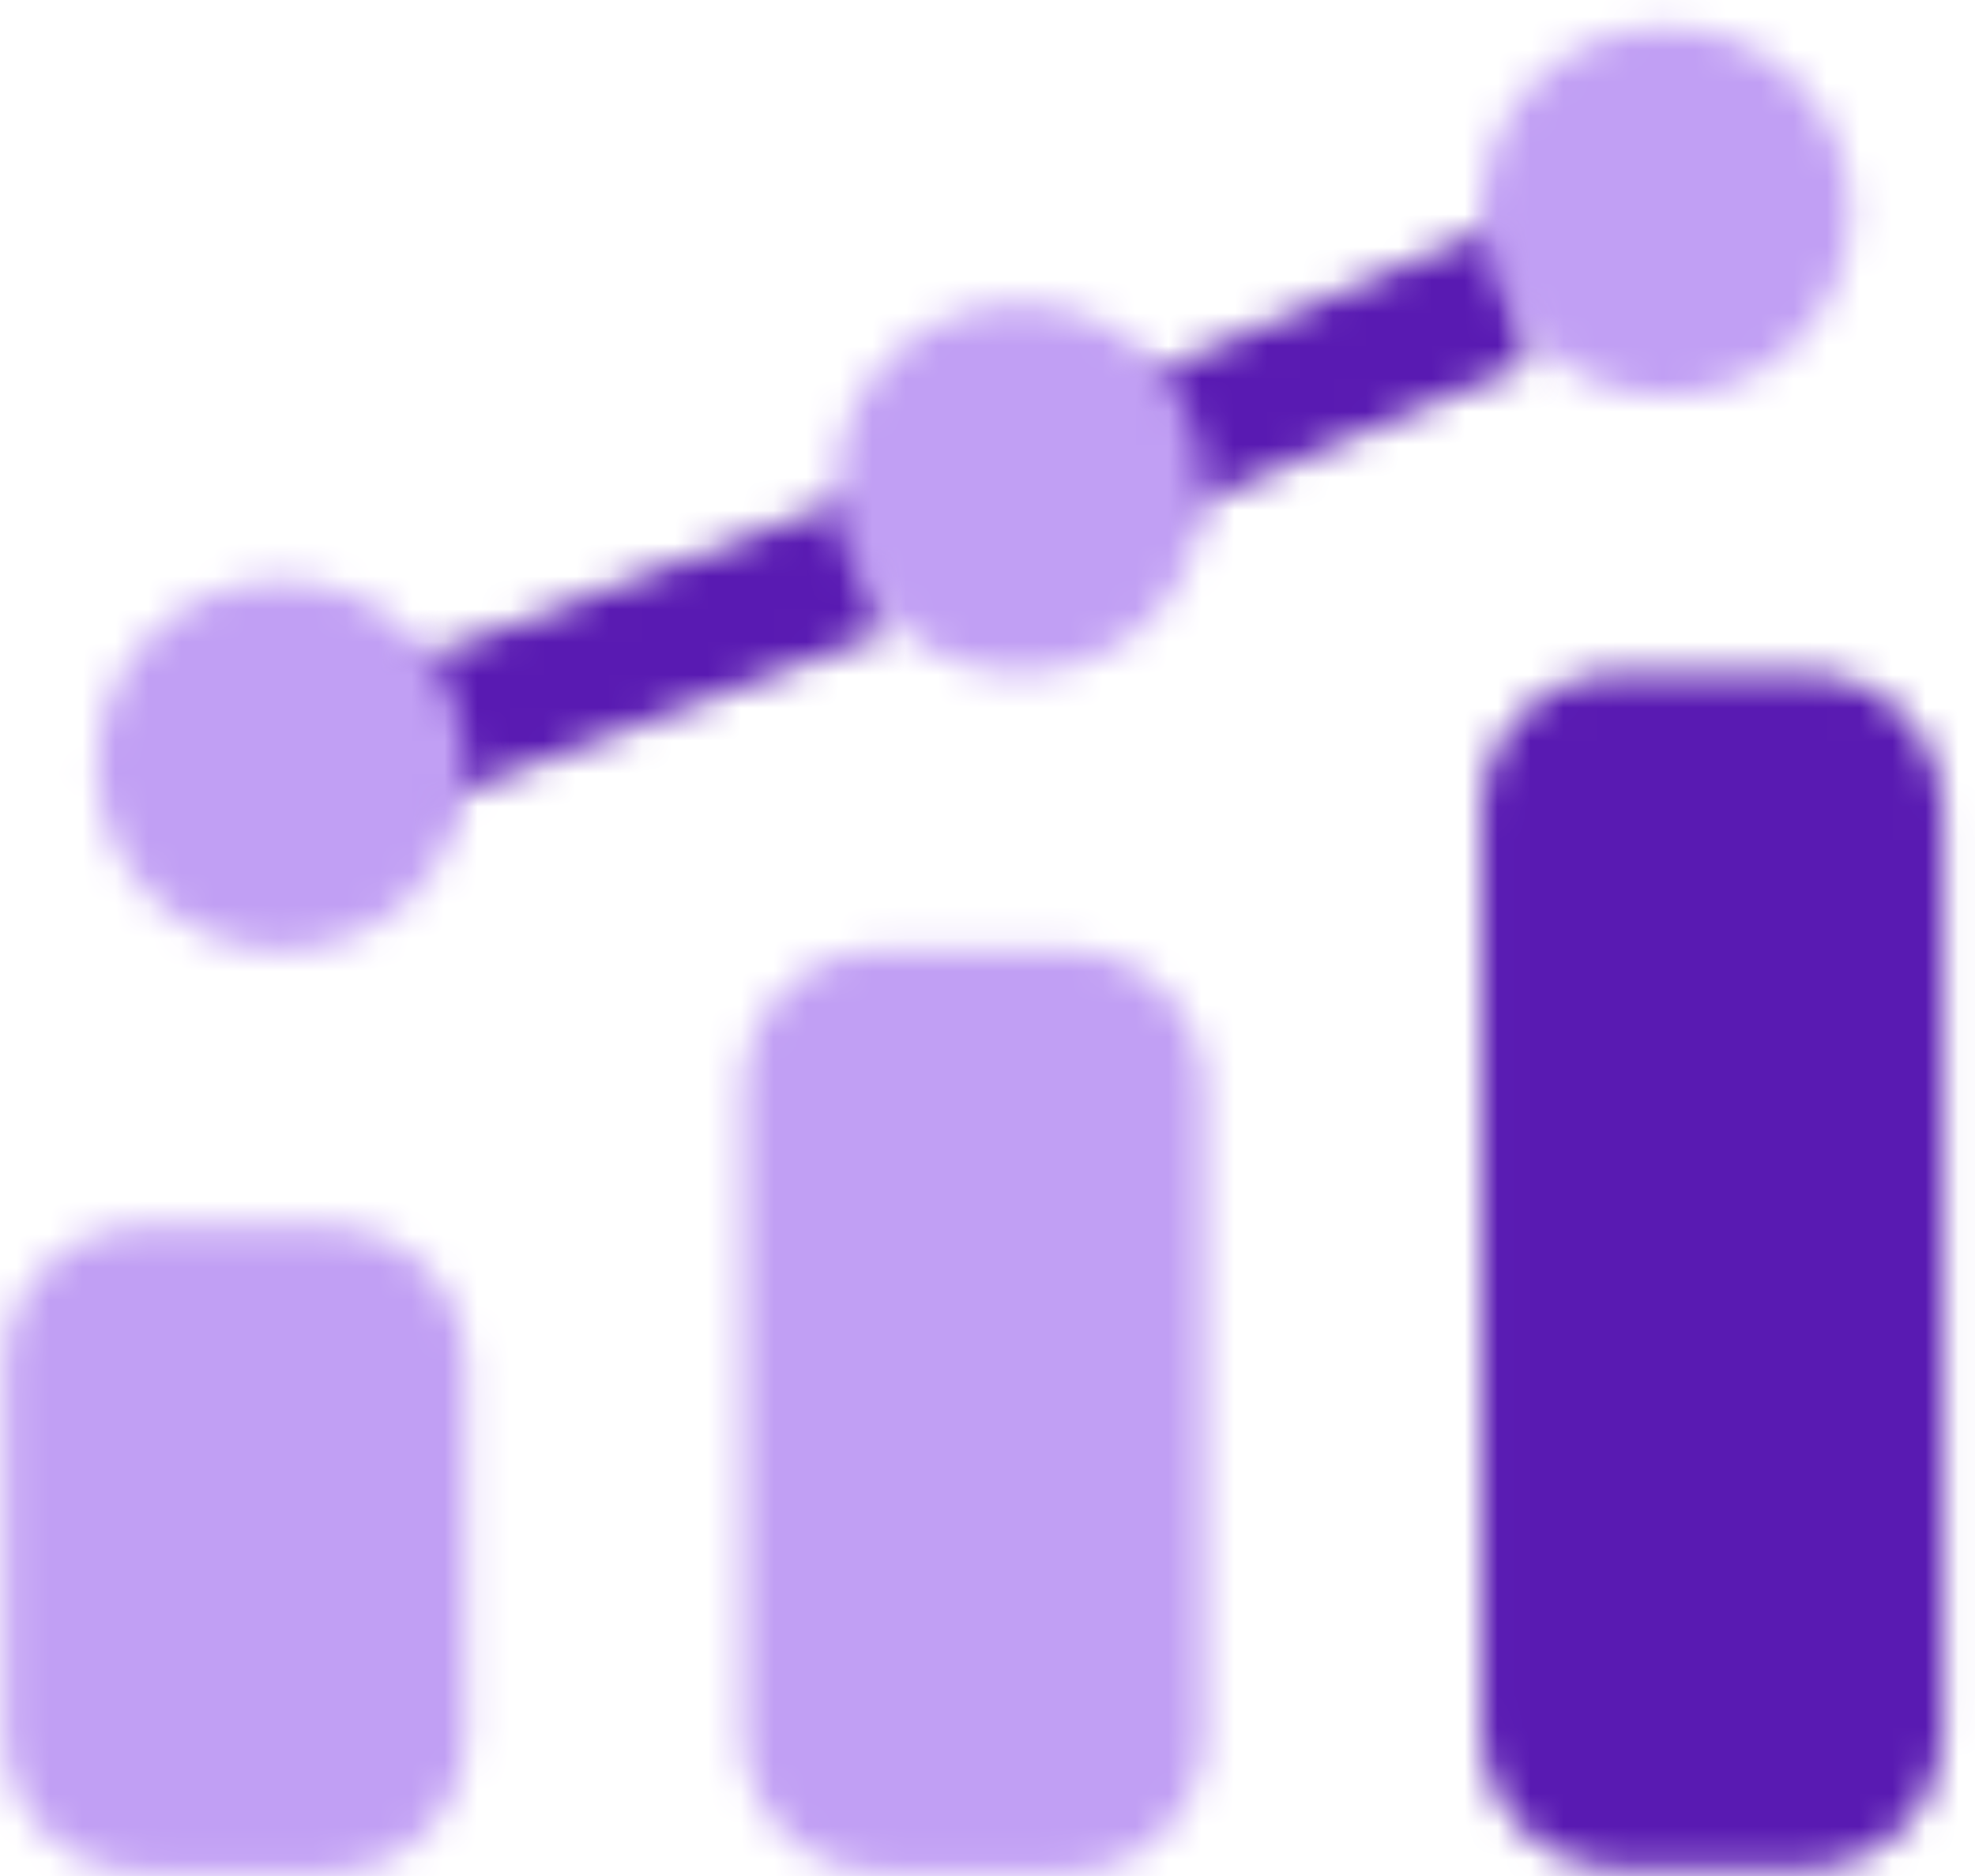 <svg width="60" height="57" viewBox="0 0 60 57" fill="none" xmlns="http://www.w3.org/2000/svg">
<mask id="mask0_1961_21049" style="mask-type:luminance" maskUnits="userSpaceOnUse" x="8" y="6" width="52" height="51">
<path d="M30.988 13.04V17.611L46.411 11.004V6.428L30.988 13.04ZM25.834 15.126C13.787 19.644 11.146 20.634 9.012 21.436L8.555 21.604V26.099L26.782 19.263V14.773L25.834 15.126ZM49.215 20.449C46.894 20.449 45.009 22.333 45.009 24.655V52.582C45.009 54.904 46.894 56.788 49.215 56.788H54.824C57.146 56.788 59.03 54.904 59.03 52.582V24.655C59.03 22.333 57.146 20.449 54.824 20.449H49.215Z" fill="white"/>
</mask>
<g mask="url(#mask0_1961_21049)">
<path d="M-5.469 -7.593H73.049V70.809H-5.469V-7.593Z" fill="#591AB2"/>
</g>
<mask id="mask1_1961_21049" style="mask-type:luminance" maskUnits="userSpaceOnUse" x="0" y="0" width="57" height="57">
<path d="M45.008 6.428C45.008 9.527 47.52 12.037 50.616 12.037C53.712 12.037 56.224 9.527 56.224 6.428C56.224 3.329 53.712 0.82 50.616 0.82C47.52 0.82 45.008 3.329 45.008 6.428ZM25.378 14.841C25.378 17.936 27.888 20.449 30.987 20.449C34.085 20.449 36.595 17.936 36.595 14.841C36.595 11.745 34.085 9.232 30.987 9.232C27.888 9.232 25.378 11.745 25.378 14.841ZM2.945 23.253C2.945 26.349 5.455 28.862 8.553 28.862C11.652 28.862 14.162 26.349 14.162 23.253C14.162 20.157 11.652 17.645 8.553 17.645C5.455 17.645 2.945 20.157 2.945 23.253ZM26.78 28.862C24.459 28.862 22.574 30.746 22.574 33.068V52.697C22.574 55.019 24.459 56.904 26.78 56.904H32.389C34.711 56.904 36.595 55.019 36.595 52.697V33.068C36.595 30.746 34.711 28.862 32.389 28.862H26.78ZM4.347 37.274C2.025 37.274 0.141 39.159 0.141 41.48V52.697C0.141 55.019 2.025 56.904 4.347 56.904H9.955C12.277 56.904 14.162 55.019 14.162 52.697V41.48C14.162 39.159 12.277 37.274 9.955 37.274H4.347Z" fill="white"/>
</mask>
<g mask="url(#mask1_1961_21049)">
<path d="M-13.883 -13.202H70.243V70.924H-13.883V-13.202Z" fill="#C19FF4"/>
</g>
</svg>
